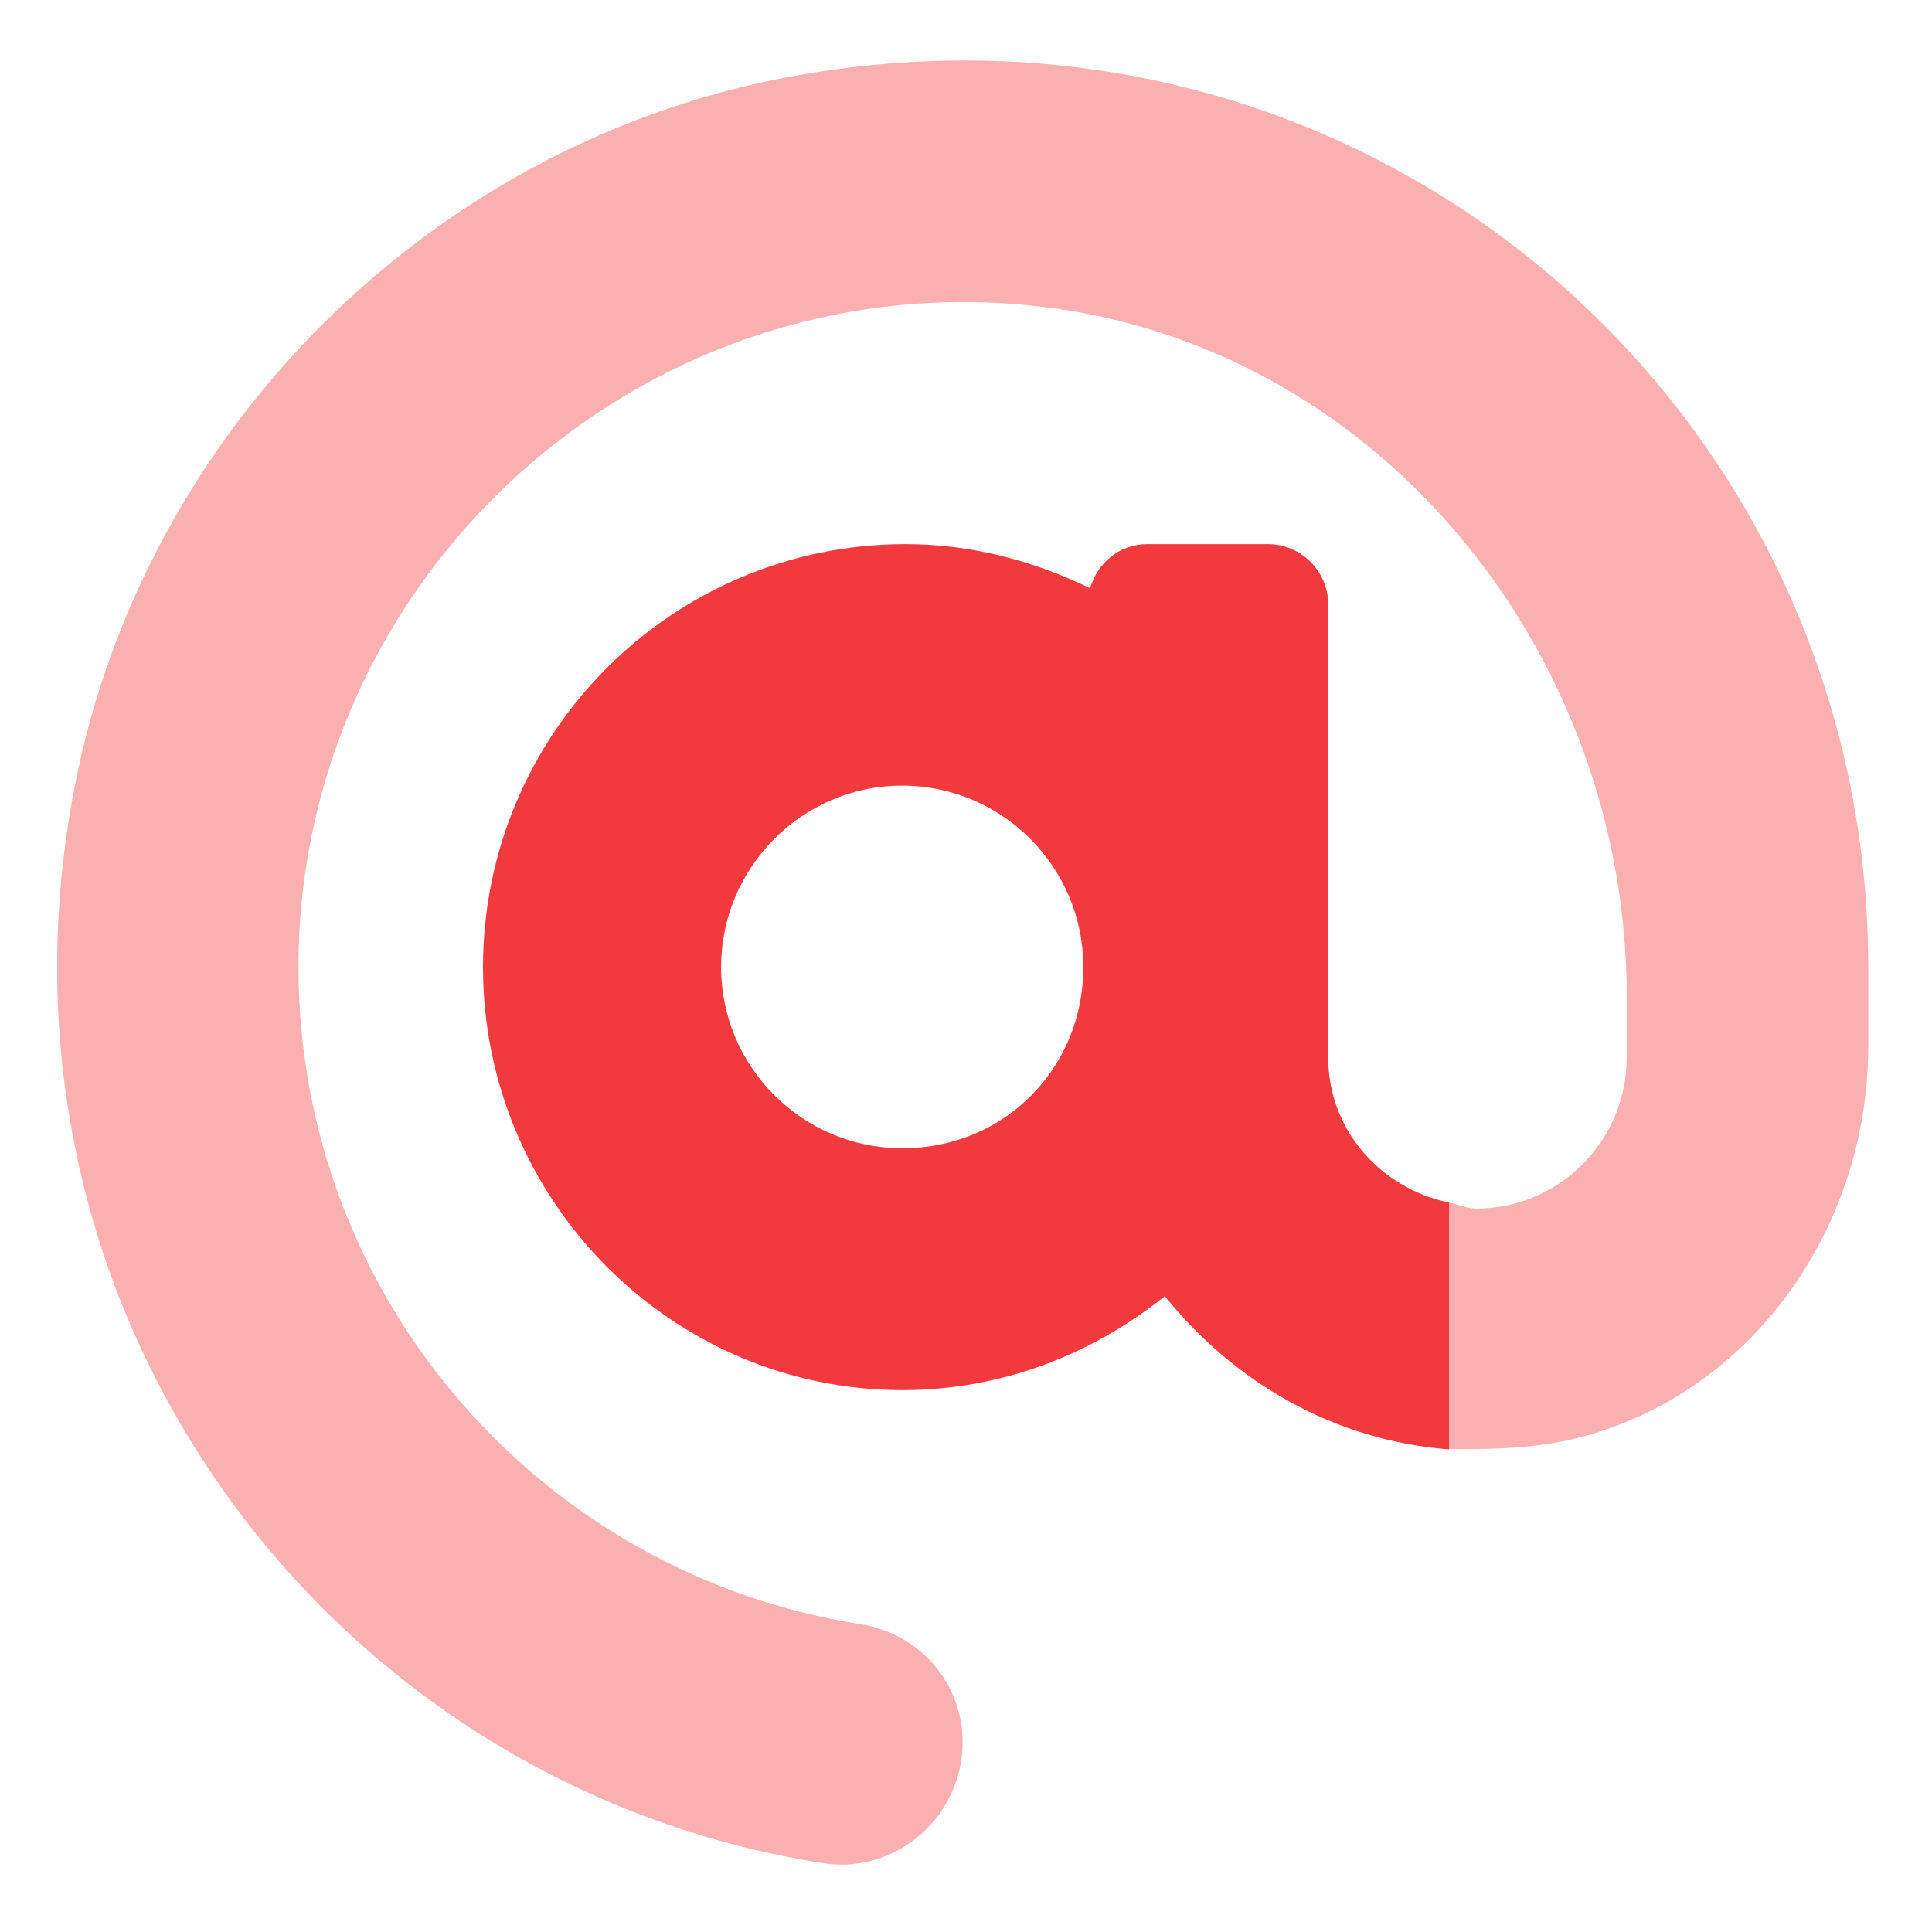 <?xml version="1.0" encoding="UTF-8"?> <!-- Generator: Adobe Illustrator 25.0.0, SVG Export Plug-In . SVG Version: 6.00 Build 0) --> <svg xmlns="http://www.w3.org/2000/svg" xmlns:xlink="http://www.w3.org/1999/xlink" version="1.1" id="Layer_1" x="0px" y="0px" viewBox="0 0 512 512" style="enable-background:new 0 0 512 512;" xml:space="preserve"> <style type="text/css"> .st0{fill:#F23A3E;} .st1{opacity:0.4;fill:#F23A3E;enable-background:new ;} </style> <path class="st0" d="M384,318.7c-18.1-3.8-32-19.2-32-38.4V160.2c0-8.8-7.2-16-16-16l-32,0c-7.3,0-13.2,5-15.1,11.7 c-14.8-7.2-31.3-11.7-48.9-11.7c-61.9,0-112,50.2-112,112.1s50.1,112.1,111.1,112.1c26.4,0,50.4-9.5,69.6-24.9 c18.4,22.9,45,38.3,75.3,40.6V318.7z M239.1,304.3c-26.5,0-48-21.6-48-48s21.5-48.1,48-48.1s48,21.6,48,48.1 S266.5,304.3,239.1,304.3z"></path> <path class="st1" d="M495.1,256.3v21c0,46.7-29.3,90.2-74.2,103c-12.1,3.6-24.8,3.8-36.9,3.7v-65.3c2.7,0.6,5.2,1.6,7.1,1.6 c22.1,0,40-18,40-40v-16.2c0-92-67-174.3-158.6-183.2C168.6,70.8,79.1,153.4,79.1,256.3c0,87.9,64.6,160.9,148.8,174.1 c15.6,2.4,27.2,15.5,27.2,31.3c0,19.5-17.4,35-36.7,32.1C88.2,473.7-7.7,348.6,19.9,207.9c18.3-93.4,93.6-168.8,187-187.1 C361.2-9.3,495.1,107.1,495.1,256.3z"></path> </svg> 